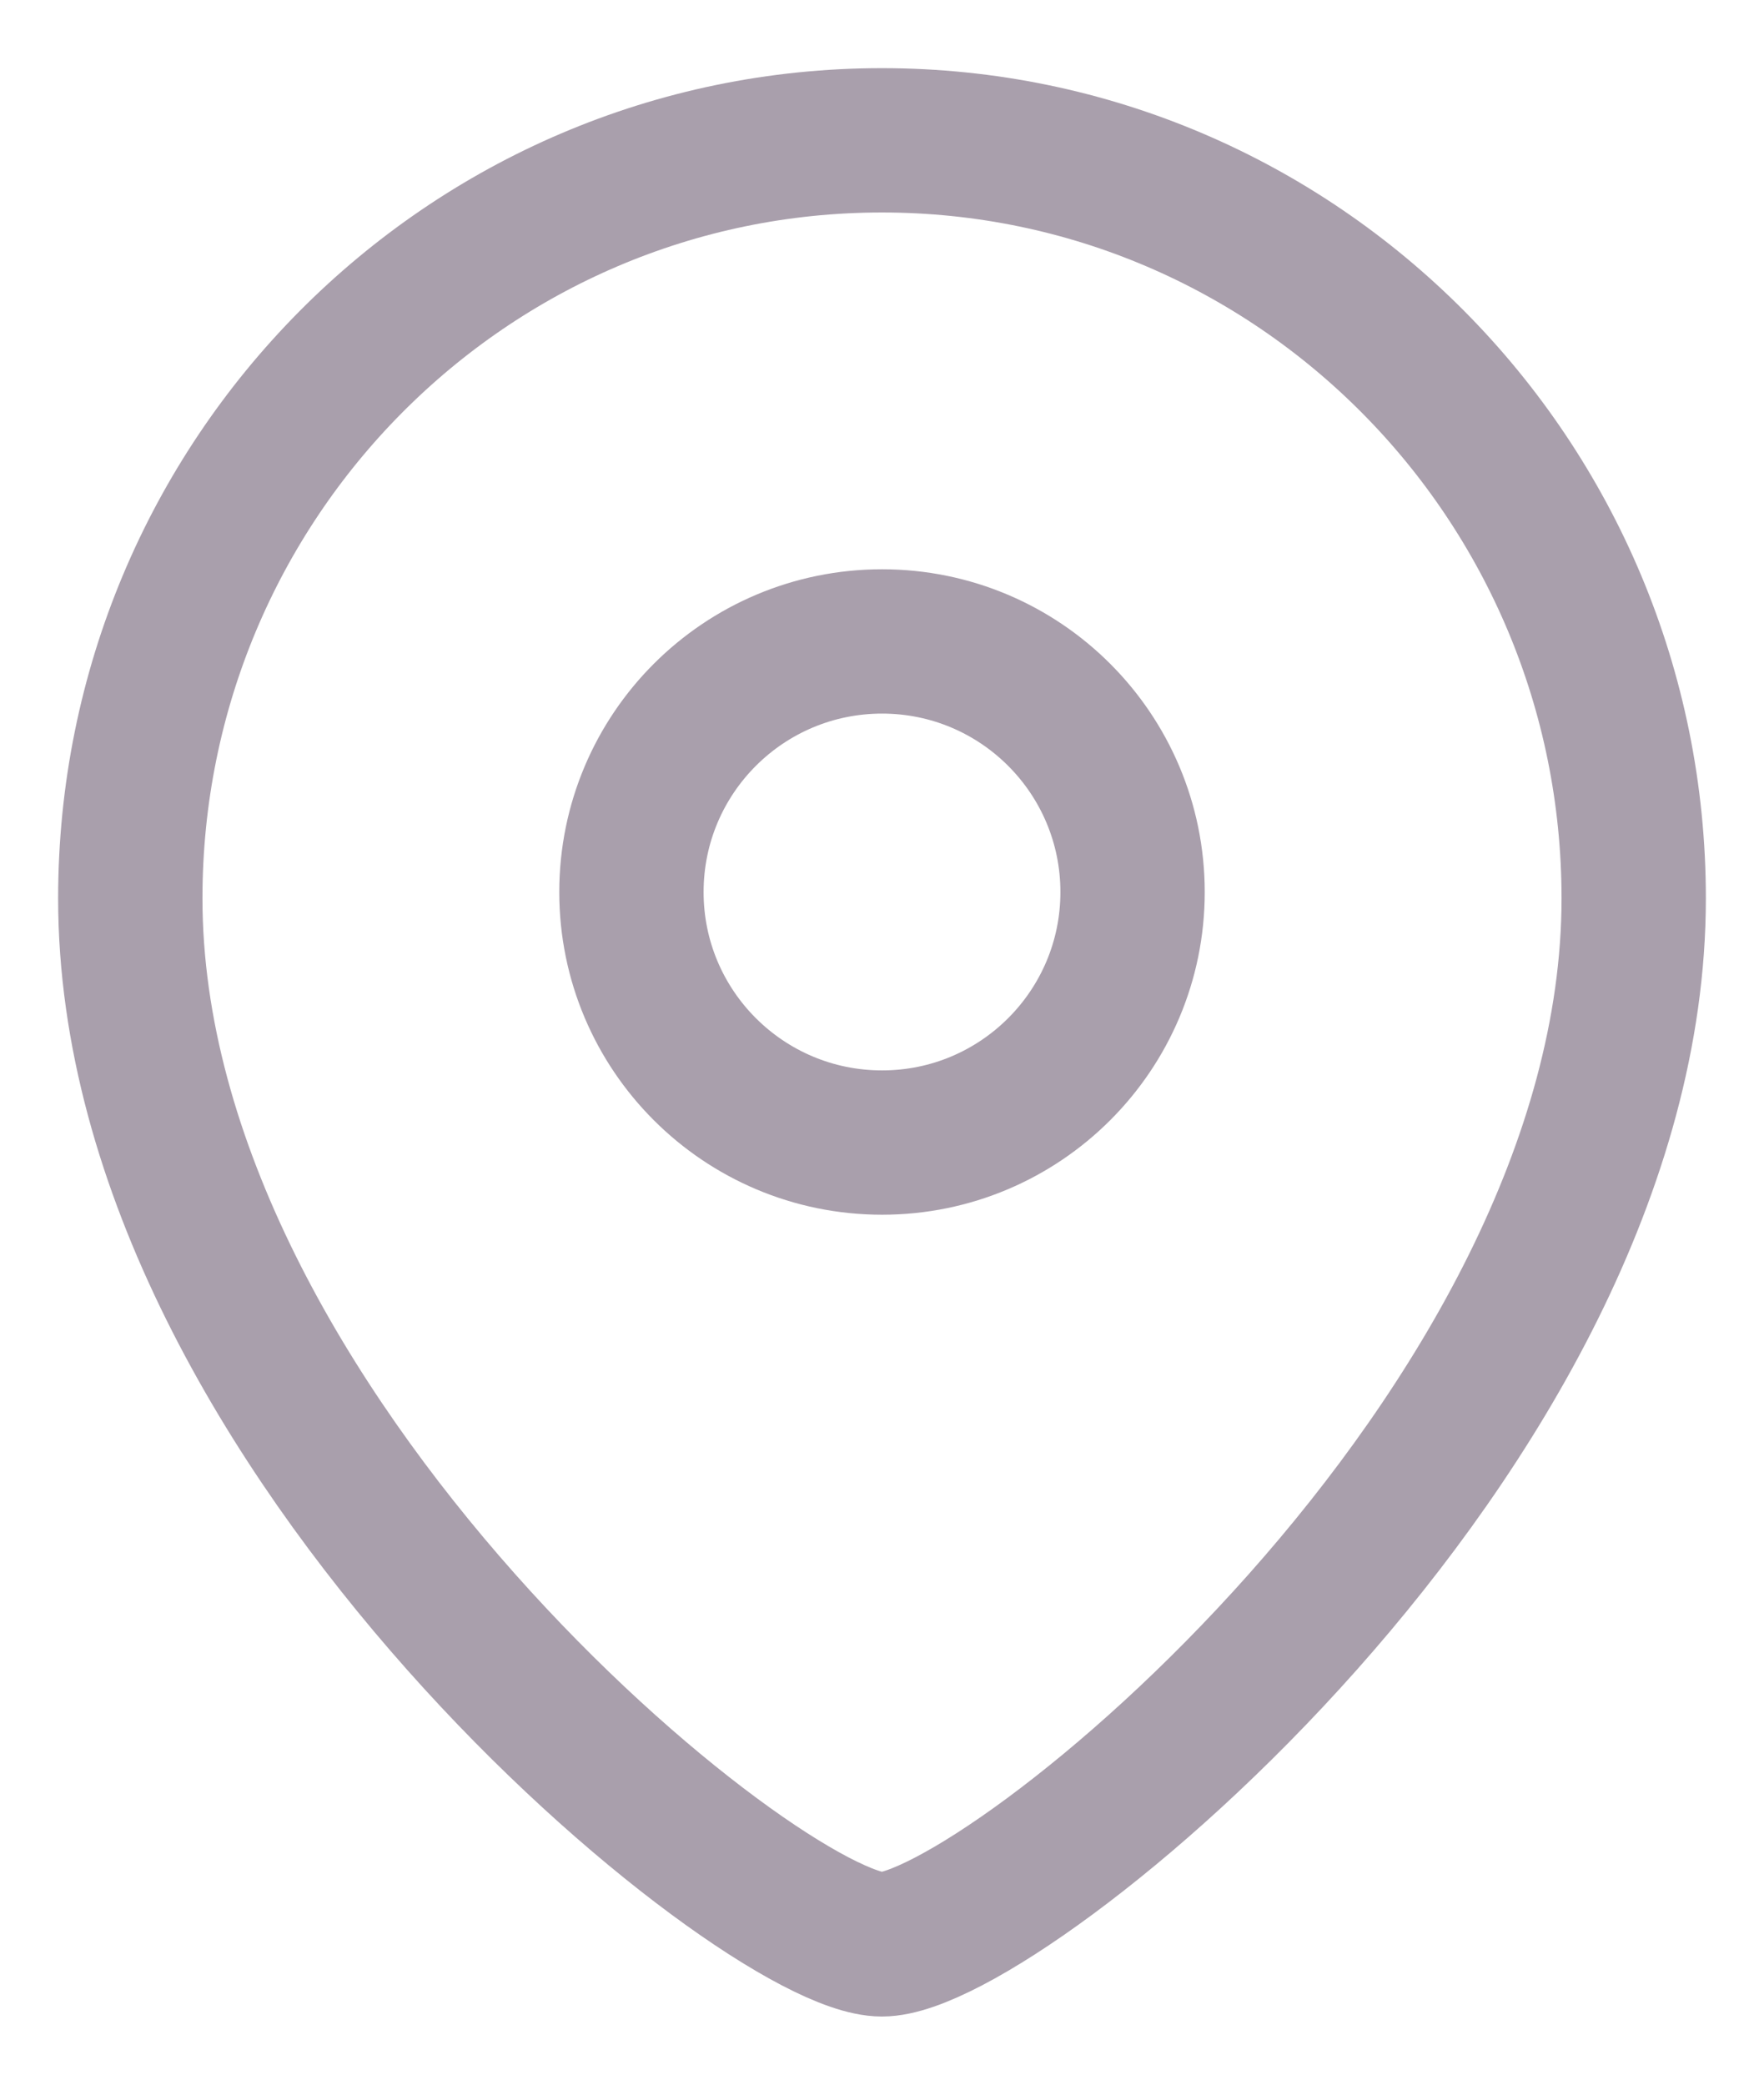 <svg width="22" height="26" viewBox="0 0 22 26" fill="none" xmlns="http://www.w3.org/2000/svg">
<g id="Location">
<path id="Stroke 1" fill-rule="evenodd" clip-rule="evenodd" d="M14.125 11.126C14.125 9.399 12.726 8 11.001 8C9.274 8 7.875 9.399 7.875 11.126C7.875 12.851 9.274 14.25 11.001 14.25C12.726 14.25 14.125 12.851 14.125 11.126Z" stroke="#A99FAC" stroke-width="1.8" stroke-linecap="round" stroke-linejoin="round"/>
<path id="Stroke 3" fill-rule="evenodd" clip-rule="evenodd" d="M10.999 24.25C9.501 24.25 1.625 17.873 1.625 11.204C1.625 5.983 5.821 1.75 10.999 1.75C16.177 1.75 20.375 5.983 20.375 11.204C20.375 17.873 12.498 24.25 10.999 24.25Z" stroke="#A99FAC" stroke-width="1.8" stroke-linecap="round" stroke-linejoin="round"/>
</g>
</svg>

